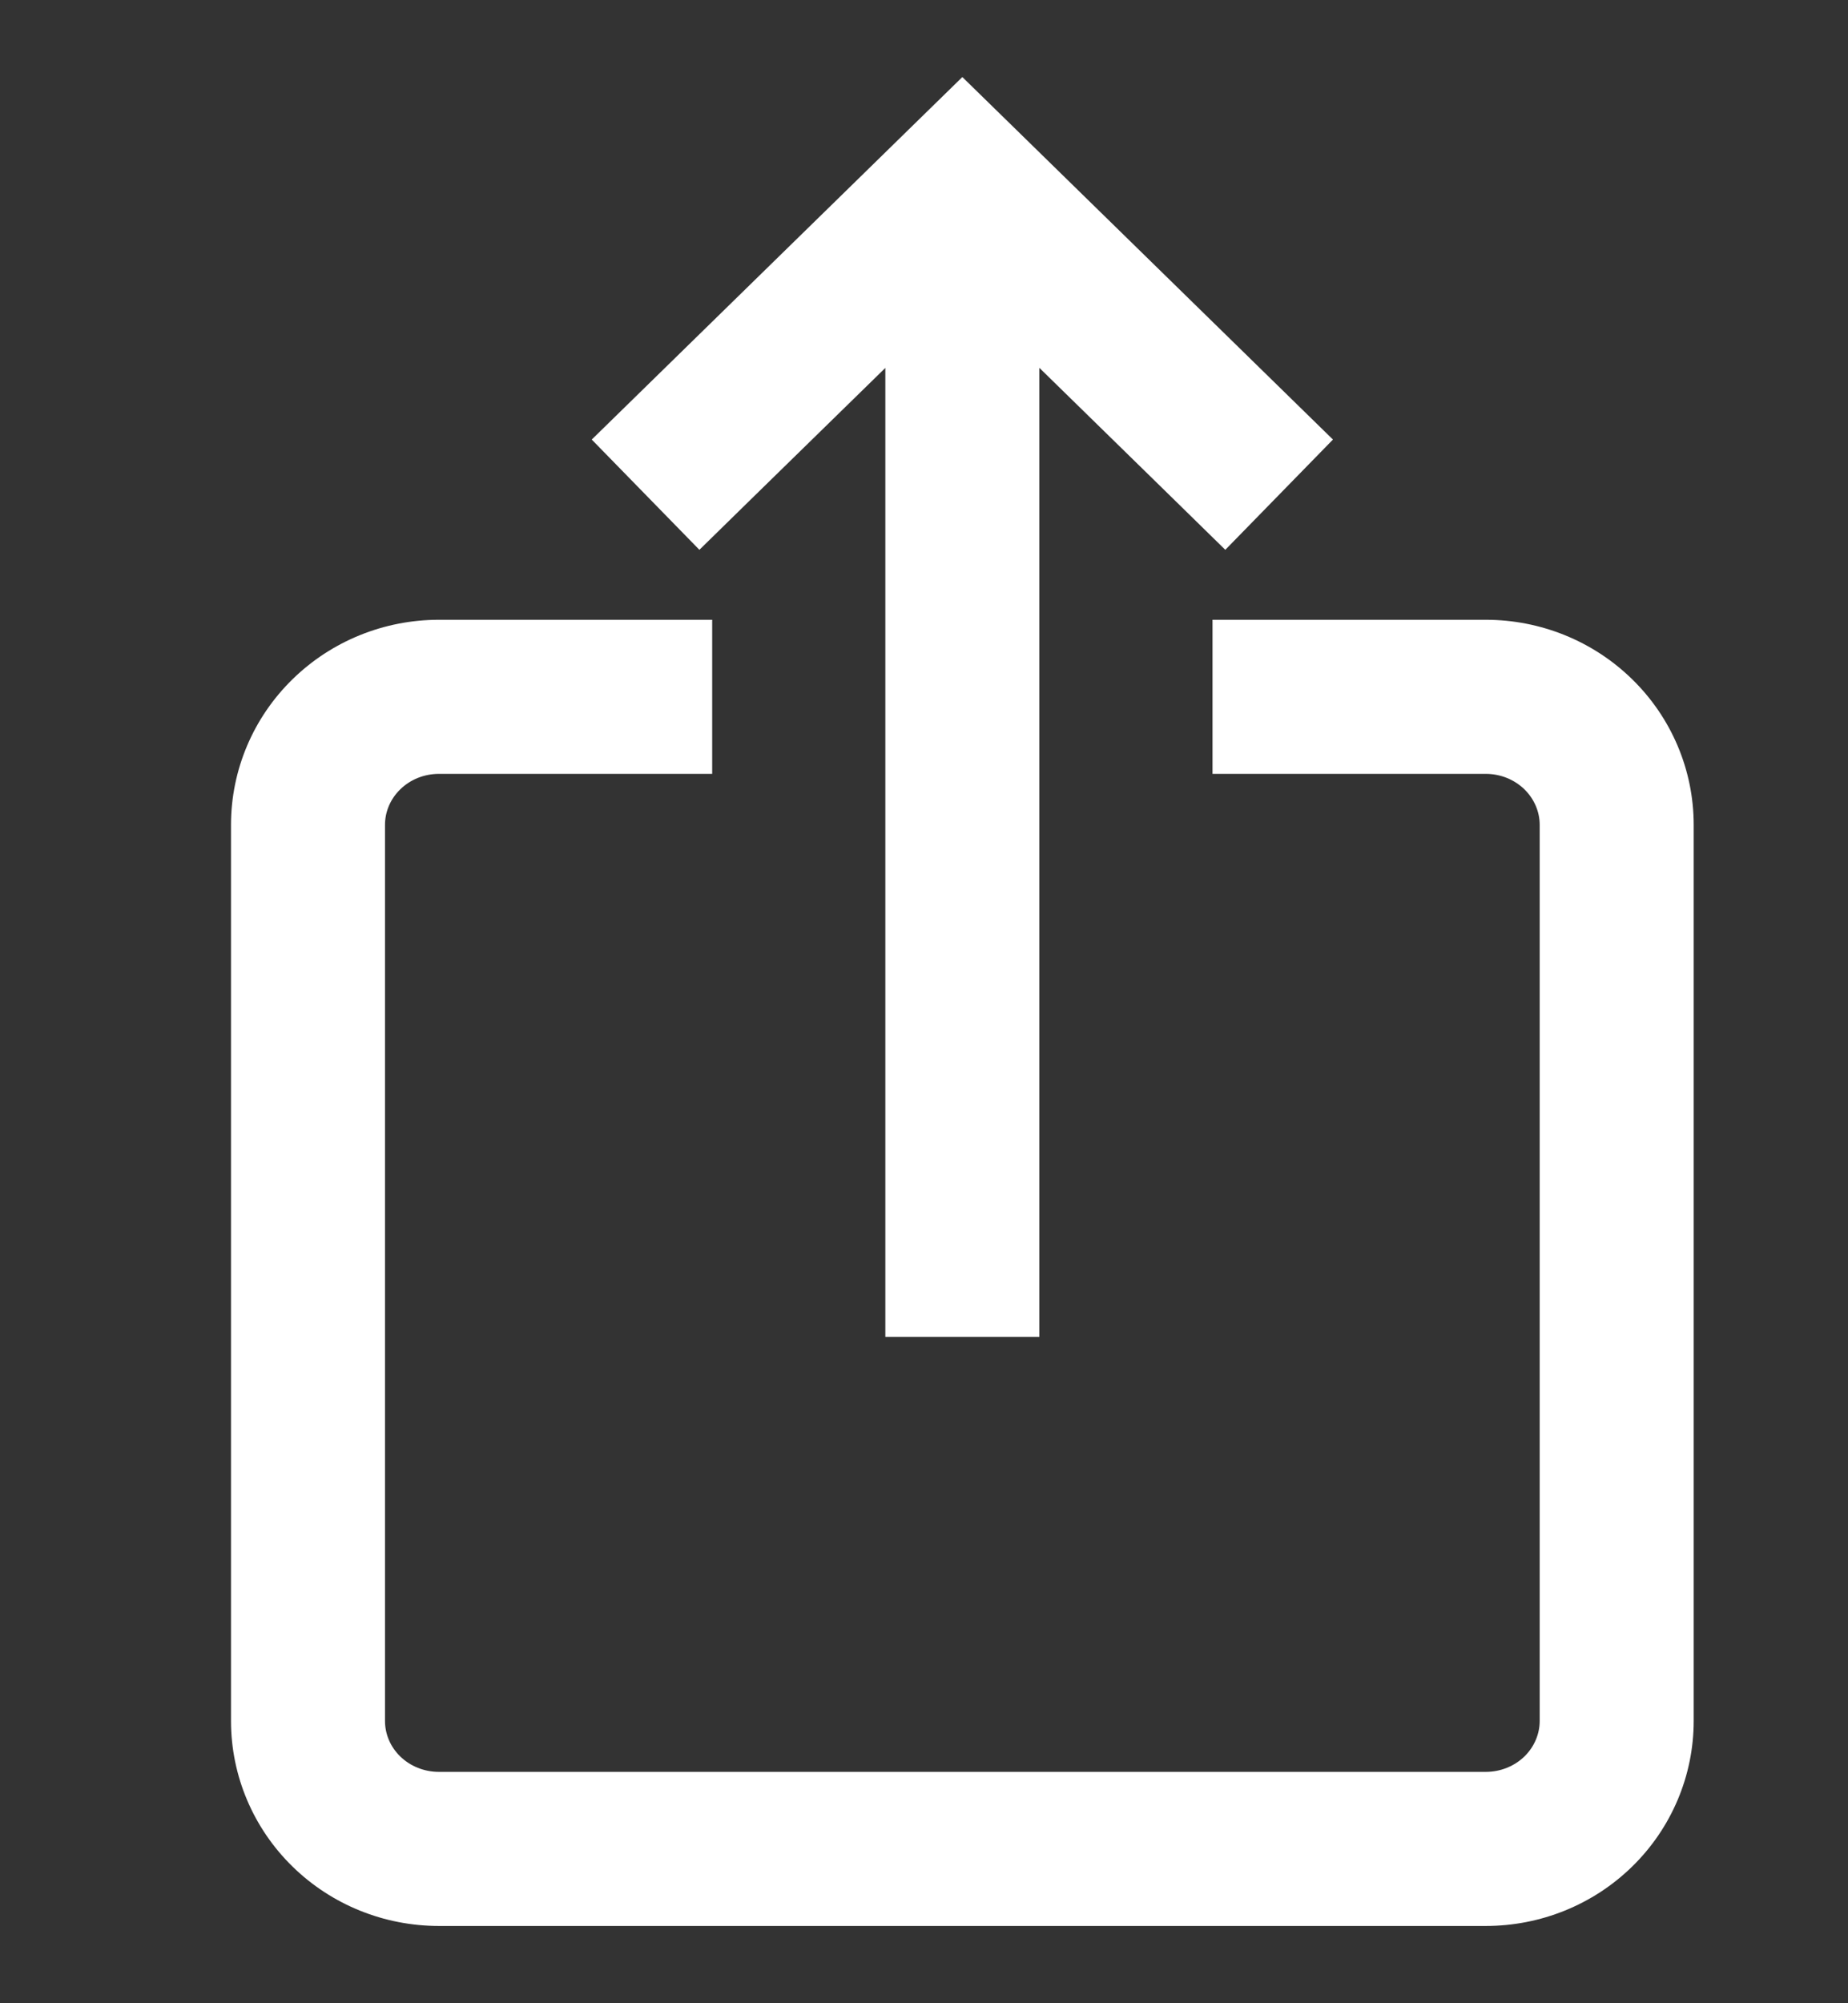 <svg xmlns="http://www.w3.org/2000/svg" width="24" height="26" fill="none" viewBox="0 0 24 26"><rect x="0" y="0" width="24" height="26" fill="#333333" stroke="none"/><path fill="#fff" fill-rule="evenodd" d="M12.498 1L13.197 1.683L16.596 5.006L17.311 5.705L15.913 7.136L15.198 6.436L13.498 4.774V17.352H11.498V4.775L9.798 6.436L9.083 7.136L7.685 5.705L8.4 5.006L11.799 1.683L12.498 1ZM5.197 10.246C5.326 10.119 5.507 10.044 5.7 10.044H8.249H9.249V8.044H8.249H5.7C4.991 8.044 4.307 8.319 3.799 8.816C3.29 9.313 3 9.992 3 10.706V22.336C3 23.049 3.29 23.729 3.799 24.226C4.307 24.723 4.991 24.997 5.7 24.997H19.296C20.005 24.997 20.689 24.723 21.197 24.226C21.706 23.729 21.996 23.049 21.996 22.336V10.706C21.996 9.992 21.706 9.313 21.197 8.816C20.689 8.319 20.005 8.044 19.296 8.044H16.747H15.747V10.044H16.747H19.296C19.489 10.044 19.669 10.119 19.799 10.246C19.927 10.372 19.996 10.538 19.996 10.706V22.336C19.996 22.504 19.927 22.67 19.799 22.796C19.669 22.922 19.489 22.997 19.296 22.997H5.7C5.507 22.997 5.326 22.922 5.197 22.796C5.068 22.67 5 22.504 5 22.336V10.706C5 10.538 5.068 10.372 5.197 10.246Z" clip-rule="evenodd"/></svg>